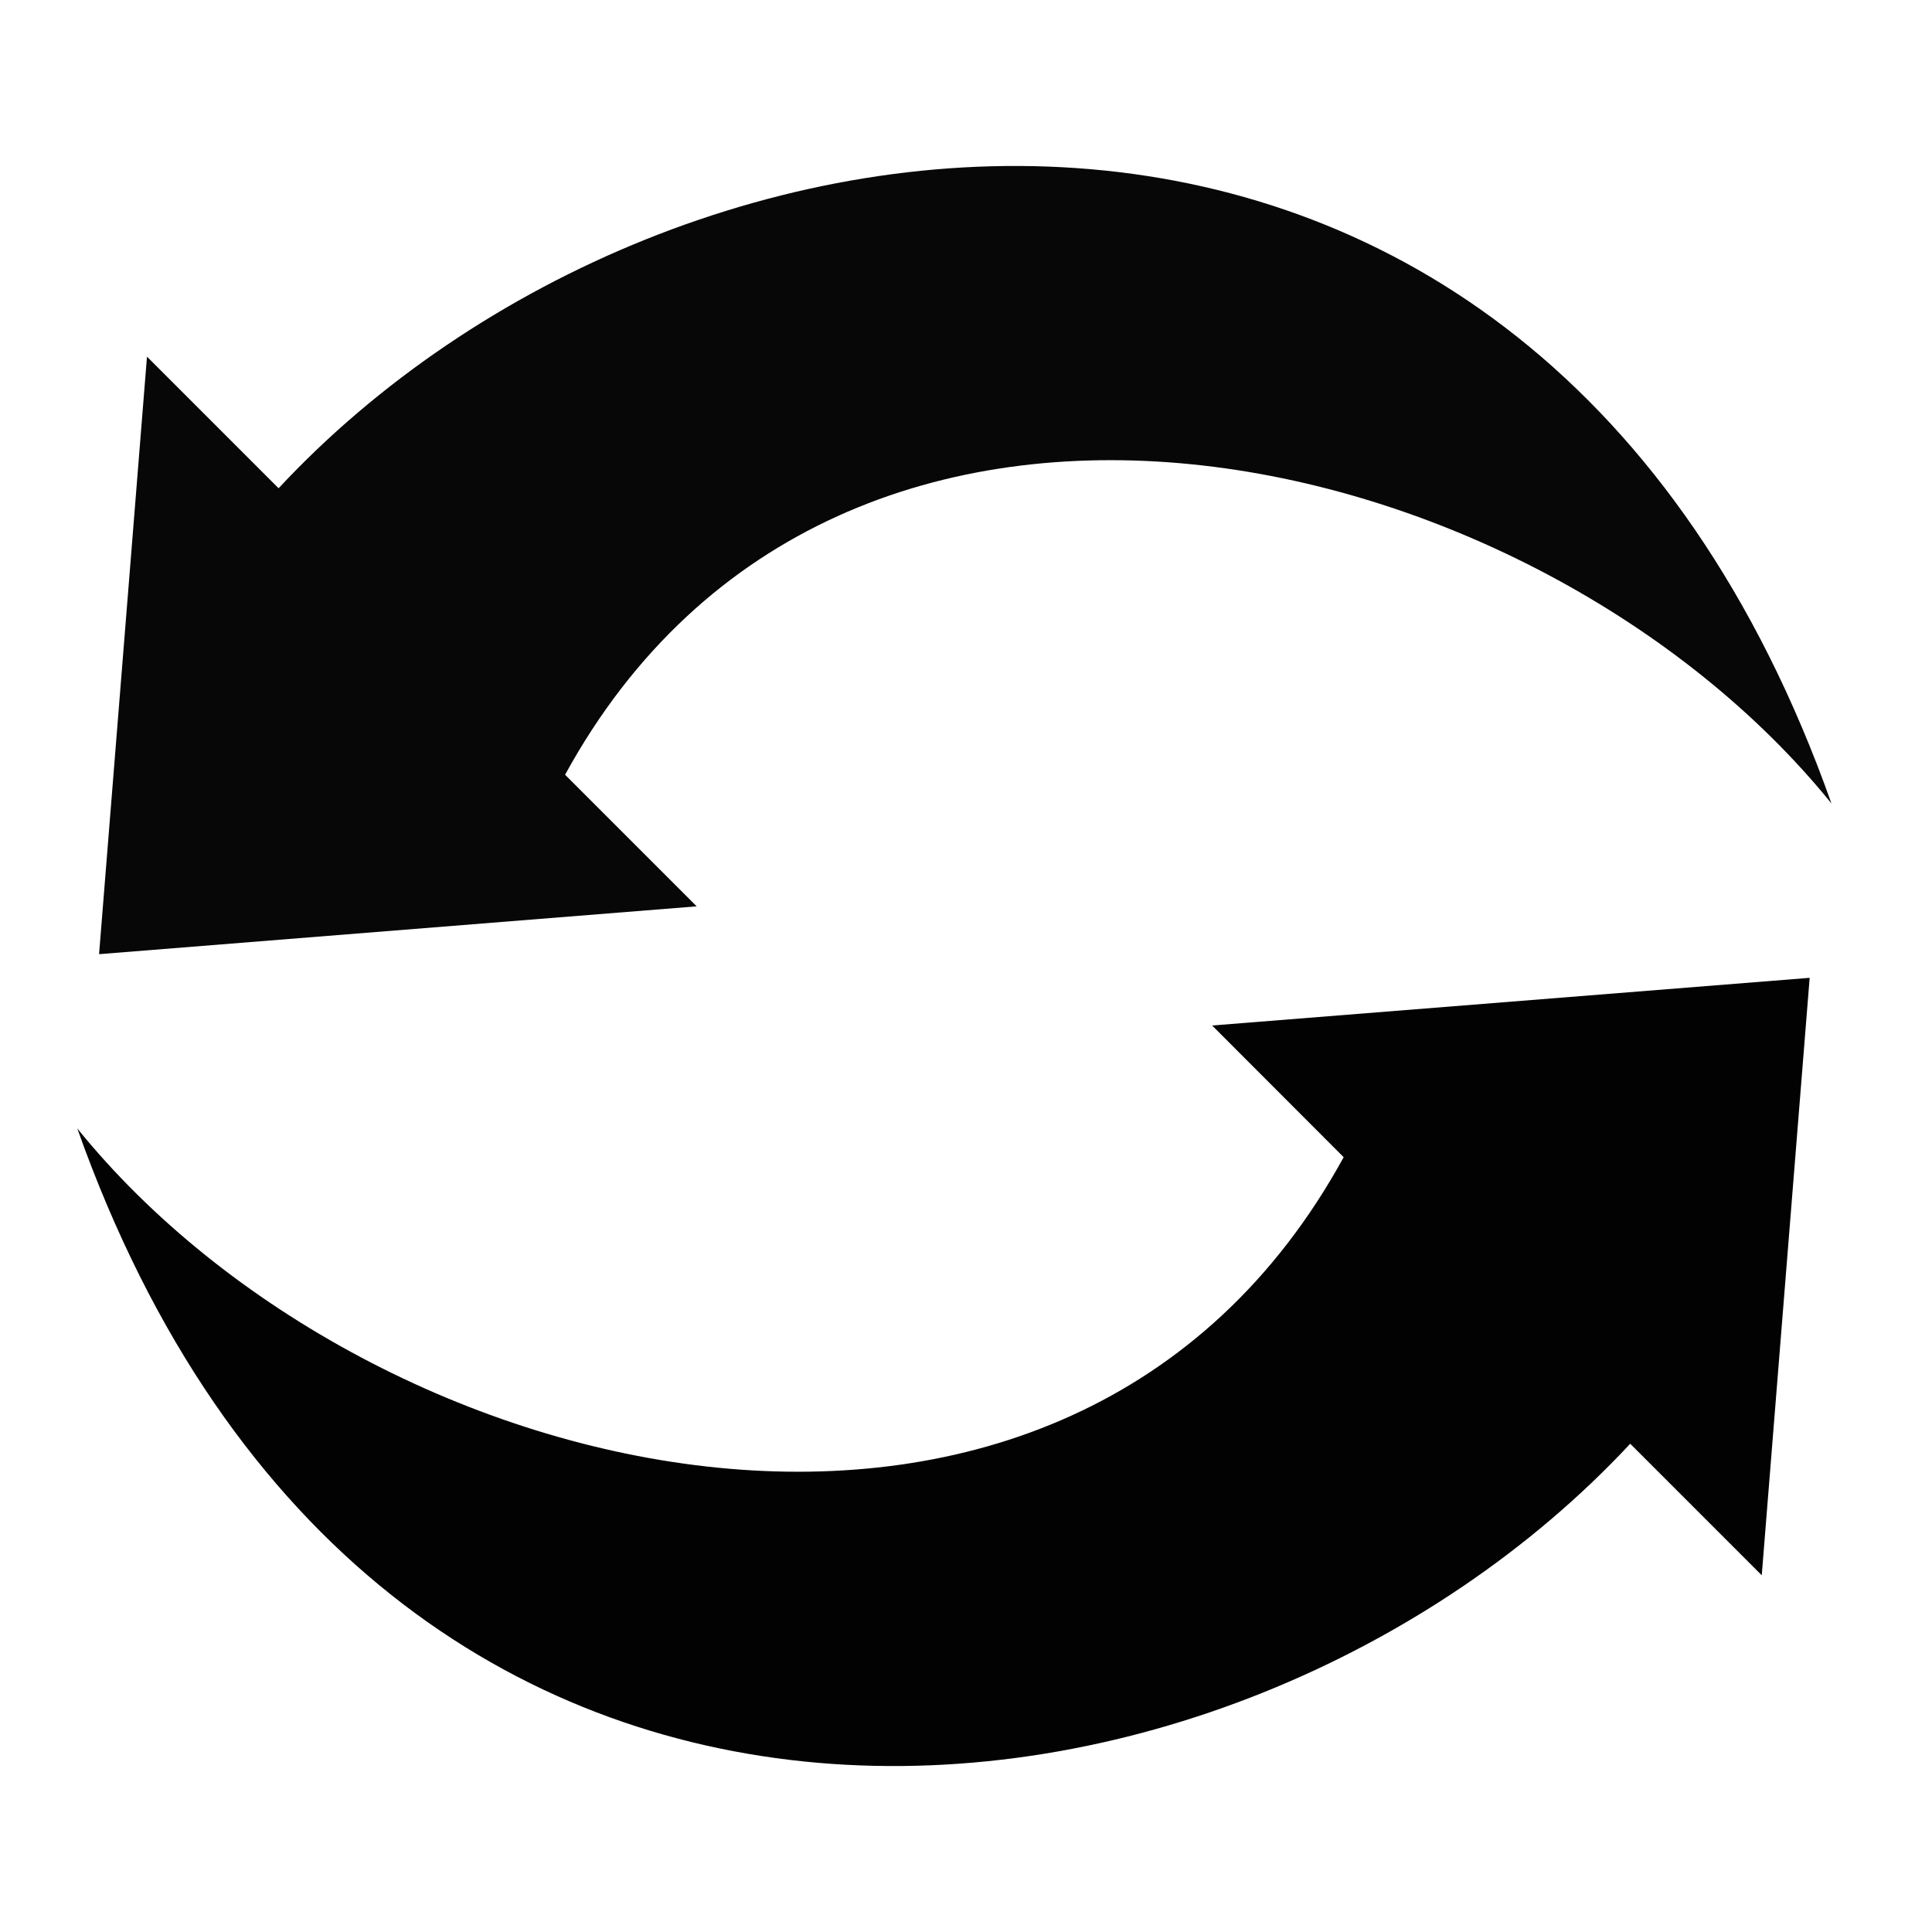<?xml version="1.0" encoding="utf-8"?>
<!-- Generator: Adobe Illustrator 16.0.0, SVG Export Plug-In . SVG Version: 6.00 Build 0)  -->
<!DOCTYPE svg PUBLIC "-//W3C//DTD SVG 1.1//EN" "http://www.w3.org/Graphics/SVG/1.1/DTD/svg11.dtd">
<svg version="1.1" id="Layer_1" xmlns="http://www.w3.org/2000/svg" xmlns:xlink="http://www.w3.org/1999/xlink" x="0px" y="0px"
	 width="25px" height="25px" viewBox="0 0 25 25" enable-background="new 0 0 25 25" xml:space="preserve">
<g display="none">
	<g display="inline">
		<path fill="#0A0A0A" d="M21.659,13.338c-0.276,0-0.501-0.225-0.501-0.501c0-4.781-3.891-8.671-8.67-8.671
			c-1.877,0-3.665,0.59-5.167,1.707C7.099,6.038,6.785,5.992,6.62,5.768C6.455,5.546,6.501,5.233,6.723,5.067
			c1.677-1.245,3.67-1.903,5.765-1.903c5.334,0,9.673,4.34,9.673,9.673C22.161,13.113,21.938,13.338,21.659,13.338z"/>
		<path fill="#0A0A0A" d="M10.437,7.733c-0.059,0-0.117-0.01-0.175-0.032L6.13,6.16l0.916-4.314C7.103,1.575,7.37,1.402,7.641,1.459
			s0.443,0.323,0.385,0.594L7.291,5.522l3.322,1.241c0.259,0.097,0.391,0.385,0.295,0.644C10.832,7.608,10.641,7.733,10.437,7.733z"
			/>
	</g>
	<g display="inline">
		<path fill="#0A0A0A" d="M12.345,21.63c-5.334,0-9.674-4.341-9.674-9.674c0-0.276,0.224-0.501,0.501-0.501
			c0.276,0,0.501,0.225,0.501,0.501c0,4.783,3.891,8.67,8.672,8.67c1.877,0,3.664-0.588,5.167-1.705
			c0.223-0.164,0.537-0.118,0.701,0.104c0.165,0.222,0.12,0.537-0.104,0.699C16.434,20.973,14.439,21.63,12.345,21.63z"/>
		<path fill="#0A0A0A" d="M17.298,23.346c-0.034,0-0.069-0.004-0.104-0.011c-0.271-0.06-0.443-0.323-0.387-0.595l0.736-3.469
			l-3.322-1.242c-0.26-0.096-0.392-0.383-0.294-0.643c0.095-0.261,0.384-0.393,0.644-0.295l4.133,1.541l-0.915,4.313
			C17.736,23.184,17.527,23.346,17.298,23.346z"/>
	</g>
</g>
<g>
	<path fill="#070707" d="M7.312,10.025l1.703,1.703l-7.733,0.619l0.62-7.732l1.703,1.703c5.114-5.491,16.21-6.878,20.094,4.079
		C19.885,5.681,10.868,3.53,7.312,10.025z"/>
	<path fill="#020202" d="M17.387,14.974l-1.702-1.704l7.732-0.617l-0.62,7.731l-1.702-1.702C15.979,24.173,4.884,25.561,1,14.602
		C4.815,19.319,13.83,21.468,17.387,14.974z"/>
</g>
</svg>
